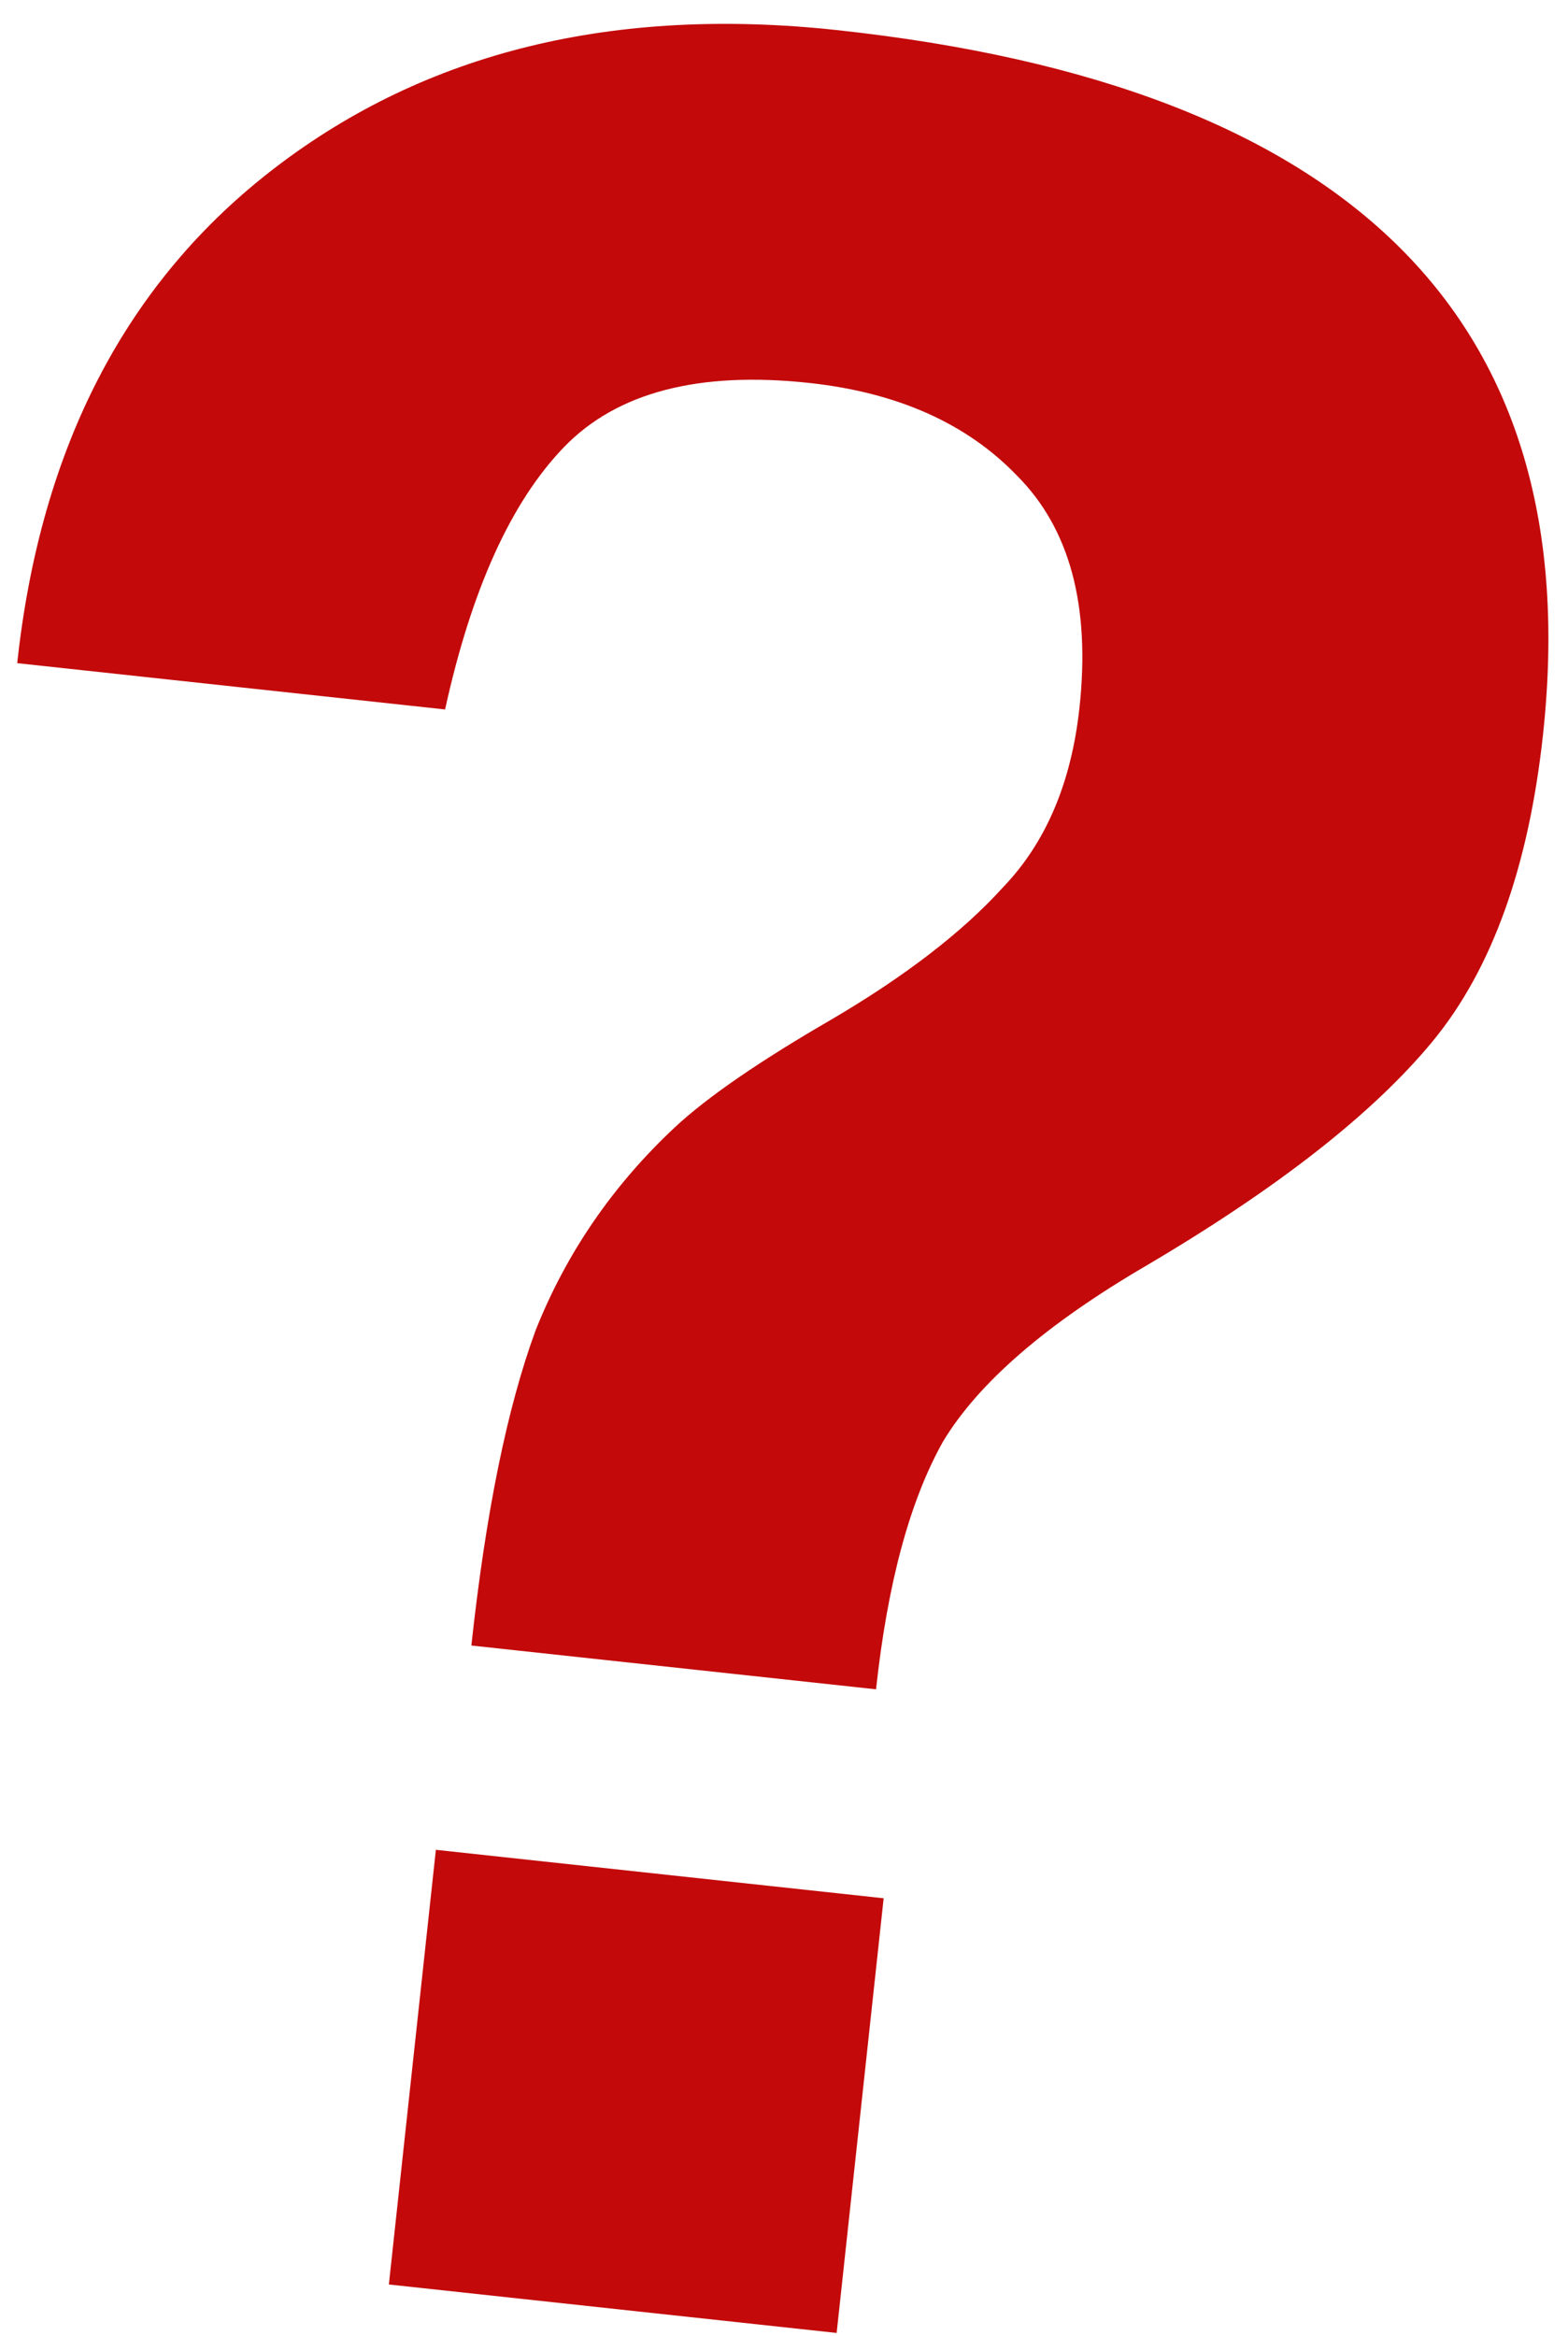 <?xml version="1.0" encoding="UTF-8"?> <svg xmlns="http://www.w3.org/2000/svg" width="47" height="70" viewBox="0 0 47 70" fill="none"><path d="M25.078 69.901L11.656 68.449L13.065 55.425L26.487 56.877L25.078 69.901ZM26.259 50.616L14.129 49.304C14.56 45.328 15.202 42.178 16.056 39.857C16.977 37.542 18.37 35.514 20.235 33.771C21.204 32.87 22.762 31.798 24.908 30.555C27.128 29.253 28.847 27.93 30.065 26.586C31.349 25.25 32.113 23.455 32.357 21.201C32.687 18.153 32.065 15.839 30.493 14.261C28.986 12.69 26.907 11.761 24.256 11.474C20.942 11.116 18.492 11.756 16.907 13.395C15.322 15.034 14.133 17.654 13.341 21.257L0.516 19.87C1.218 13.374 3.799 8.423 8.258 5.016C12.79 1.55 18.404 0.179 25.098 0.903C40.541 2.573 47.592 9.606 46.252 22C45.822 25.977 44.719 29.043 42.944 31.198C41.168 33.353 38.311 35.592 34.371 37.915C31.366 39.669 29.331 41.427 28.269 43.189C27.273 44.959 26.603 47.435 26.259 50.616Z" fill="#C3090A"></path></svg> 